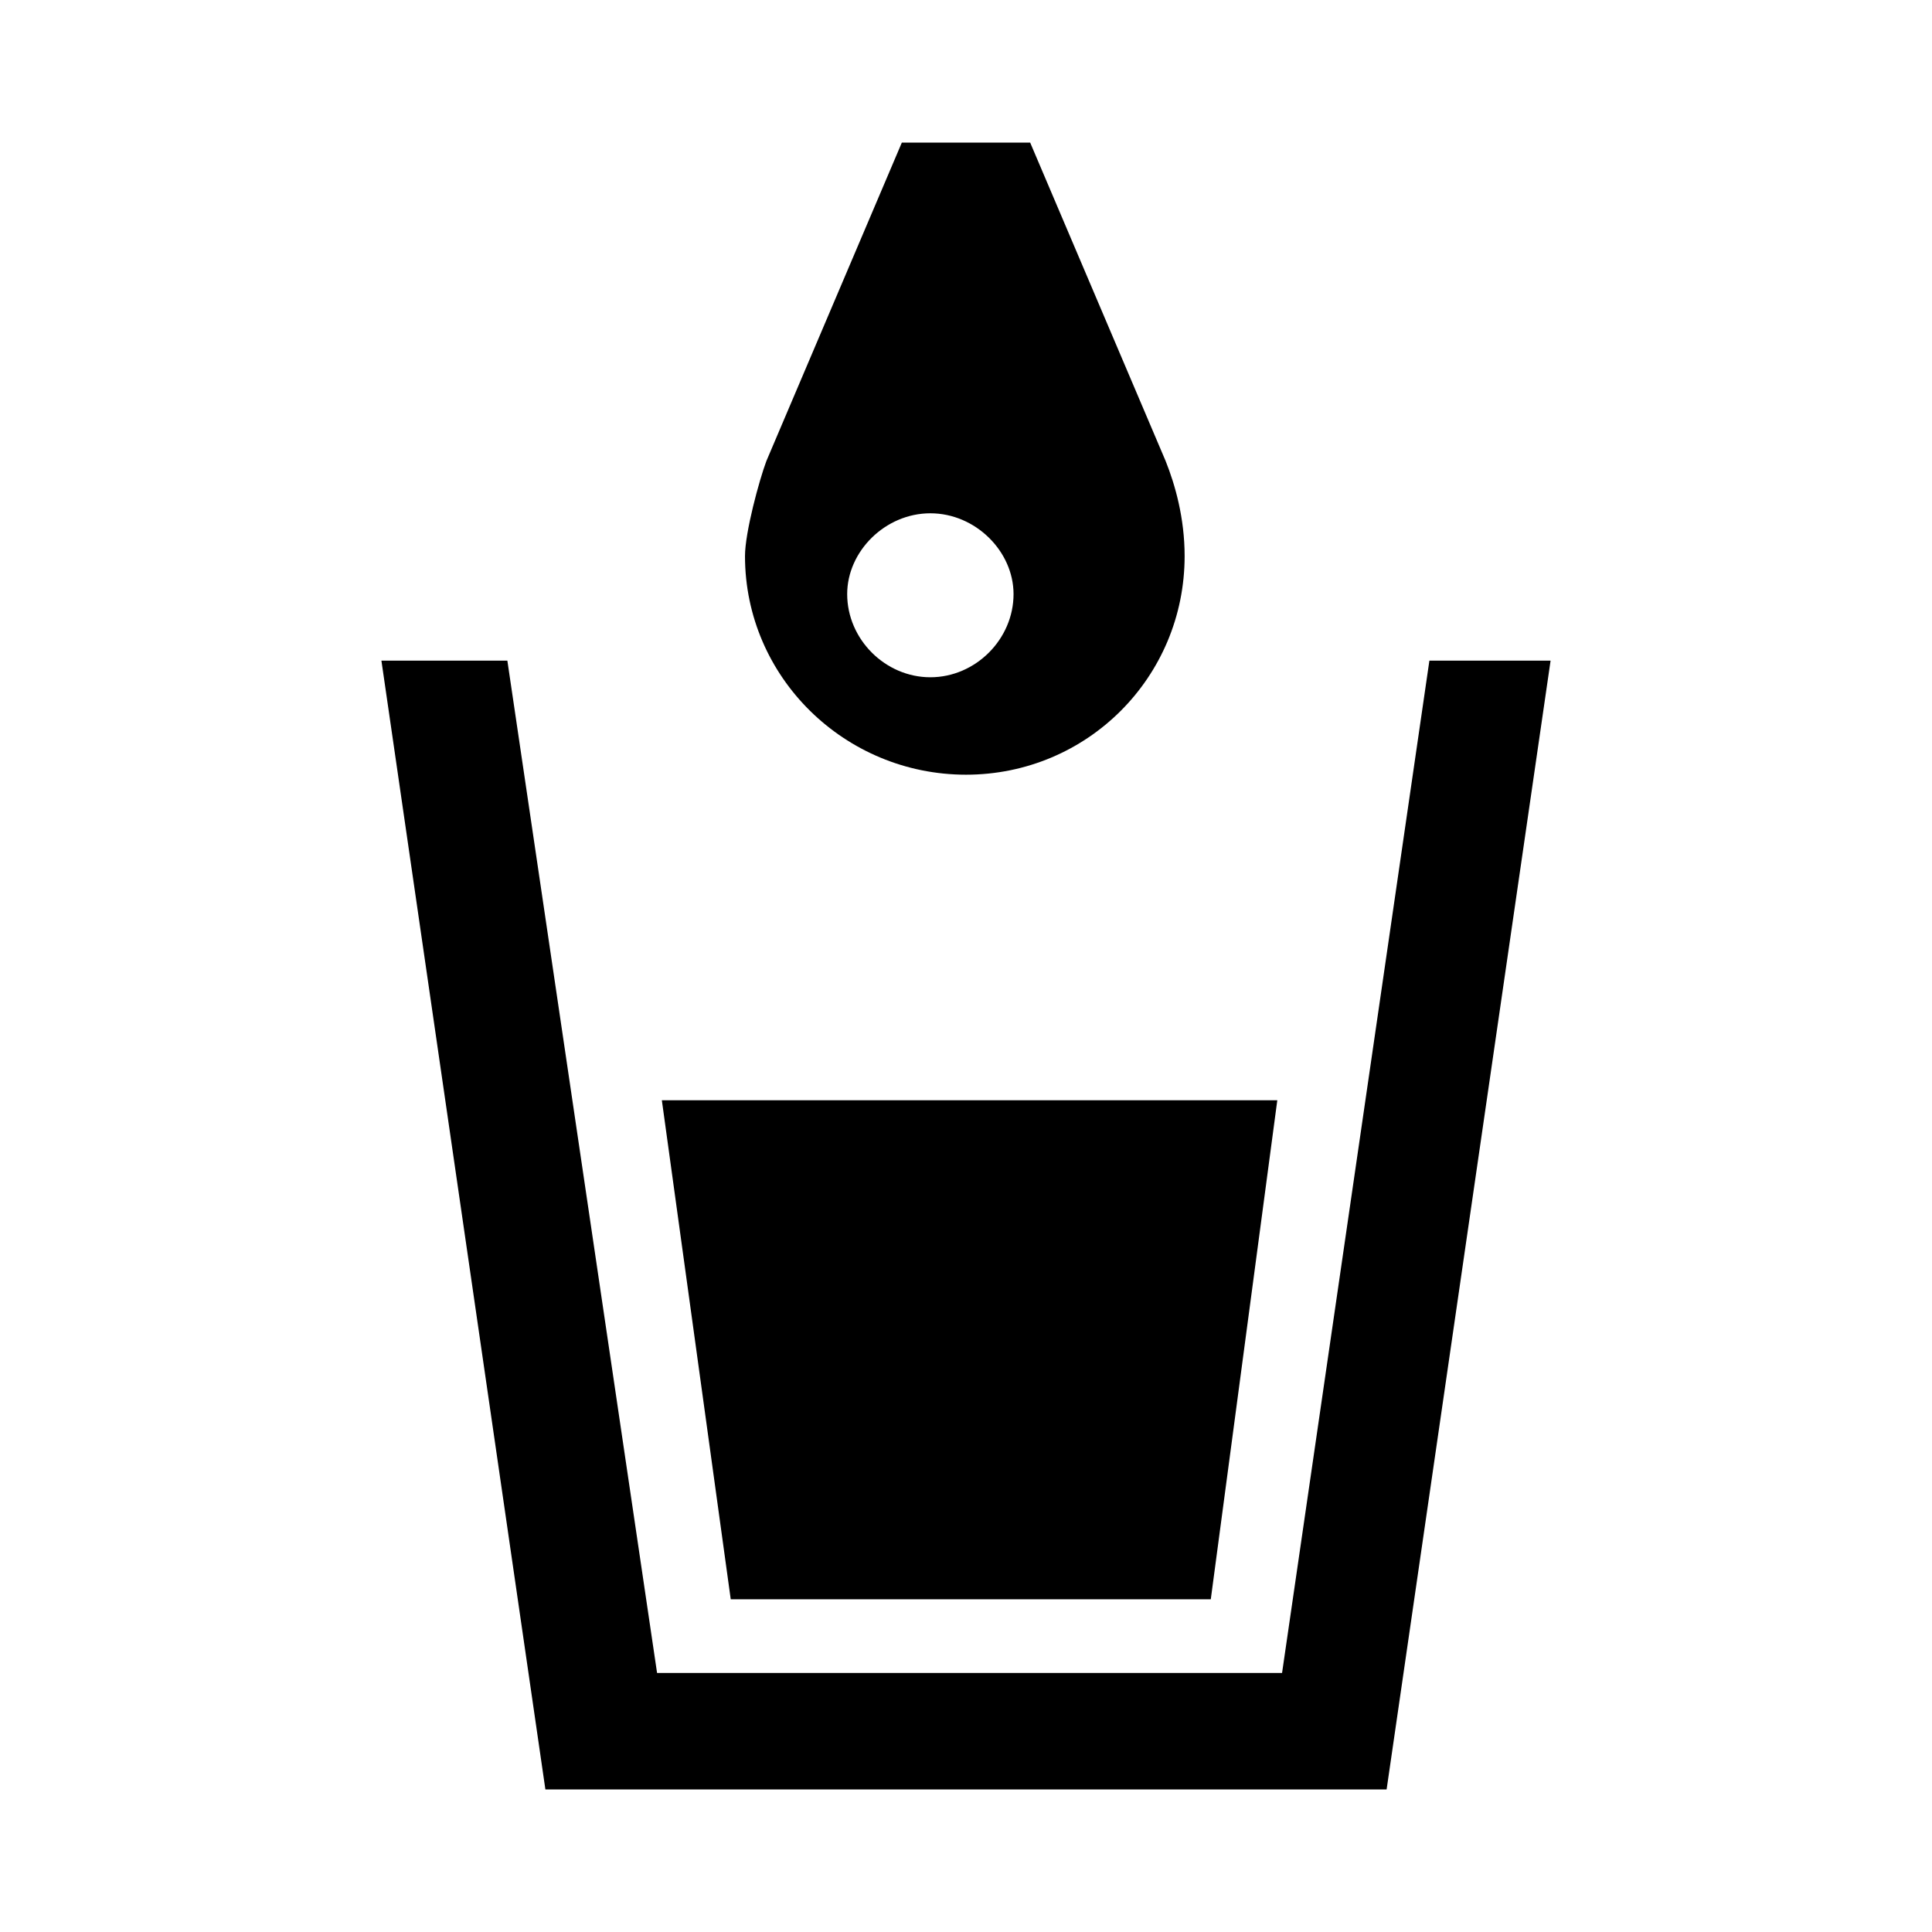 <svg xmlns="http://www.w3.org/2000/svg" xmlns:xlink="http://www.w3.org/1999/xlink" version="1.1" x="0px" y="0px" viewBox="0 0 100 100" enable-background="new 0 0 100 100" xml:space="preserve"><g><path d="M26.261,34.195l7.749,52.398h32.349l7.626-52.398h6.273L71.771,92.62H28.229l-8.487-58.425H26.261z M66.113,56.949   l-3.443,25.83H37.823l-3.566-25.83H66.113z M50,40.098c-6.273,0-11.439-5.043-11.439-11.316c0-1.23,0.738-3.936,1.107-4.92   L46.679,7.38h6.642l7.012,16.482c0.492,1.23,0.983,2.952,0.983,4.92C61.316,35.055,56.273,40.098,50,40.098z M48.155,26.568   c-2.337,0-4.305,1.968-4.305,4.182c0,2.337,1.968,4.305,4.305,4.305s4.306-1.968,4.306-4.305   C52.46,28.536,50.492,26.568,48.155,26.568z"></path></g></svg>